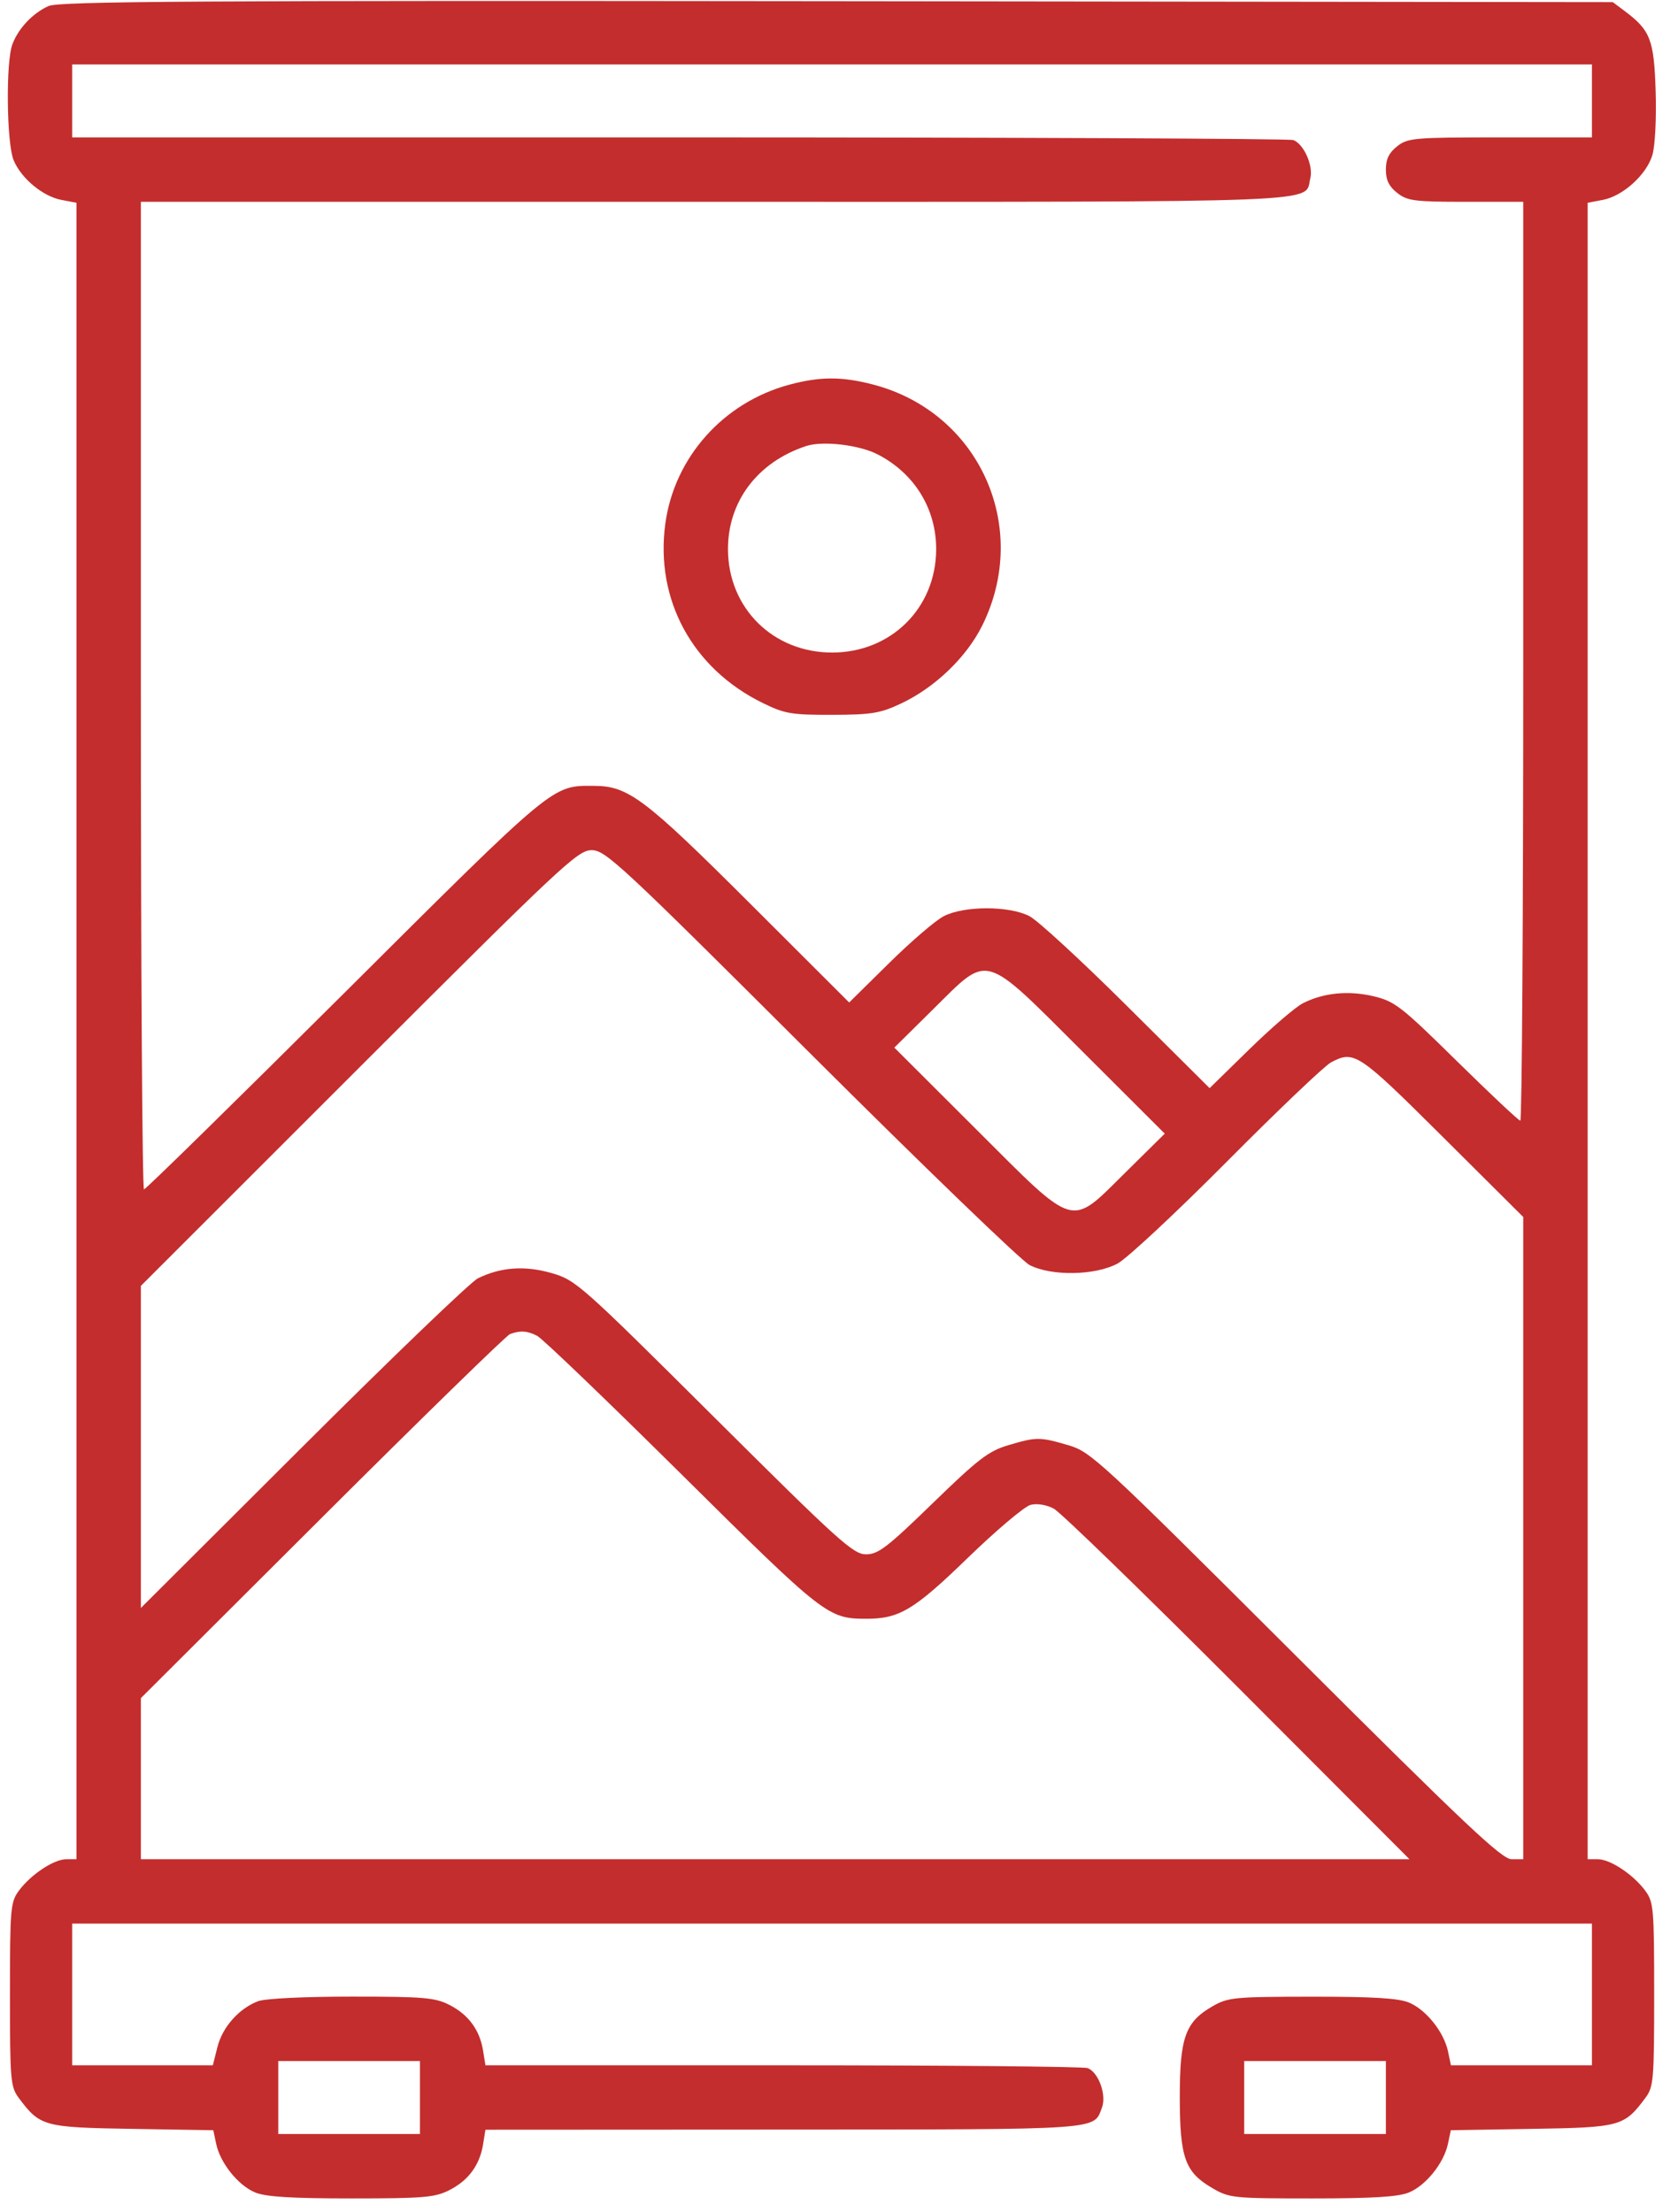 <svg width="44" height="58" viewBox="0 0 44 58" fill="none" xmlns="http://www.w3.org/2000/svg">
<path fill-rule="evenodd" clip-rule="evenodd" d="M1.274 0.158C0.86 0.343 0.484 0.74 0.325 1.161C0.149 1.625 0.172 3.757 0.358 4.202C0.559 4.682 1.125 5.15 1.615 5.242L2.006 5.316V27.029V48.743H1.741C1.414 48.743 0.811 49.142 0.496 49.567C0.275 49.866 0.261 50.026 0.261 52.289C0.261 54.541 0.276 54.712 0.493 55.003C1.05 55.749 1.146 55.775 3.47 55.813L5.593 55.848L5.669 56.207C5.775 56.709 6.244 57.293 6.689 57.479C6.965 57.594 7.63 57.636 9.211 57.636C11.115 57.636 11.407 57.611 11.787 57.417C12.284 57.163 12.579 56.763 12.667 56.22L12.729 55.835L20.567 55.831C28.969 55.827 28.67 55.848 28.894 55.258C29.021 54.924 28.806 54.329 28.519 54.219C28.415 54.179 24.819 54.146 20.529 54.146H12.729L12.667 53.761C12.579 53.218 12.284 52.818 11.787 52.564C11.407 52.37 11.115 52.345 9.222 52.345C7.987 52.345 6.952 52.395 6.769 52.465C6.268 52.654 5.834 53.143 5.702 53.665L5.581 54.146H3.737H1.893V52.289V50.431H21.818H41.743V52.289V54.146H39.895H38.046L37.969 53.78C37.861 53.272 37.395 52.689 36.948 52.502C36.67 52.386 36.006 52.346 34.401 52.347C32.363 52.349 32.204 52.364 31.792 52.6C31.084 53.007 30.936 53.414 30.936 54.972C30.936 56.563 31.071 56.944 31.777 57.358C32.236 57.627 32.318 57.636 34.411 57.636C36.004 57.636 36.671 57.595 36.948 57.479C37.393 57.293 37.861 56.709 37.967 56.207L38.043 55.848L40.167 55.813C42.49 55.775 42.587 55.749 43.143 55.003C43.361 54.712 43.375 54.541 43.375 52.289C43.375 50.026 43.362 49.866 43.14 49.567C42.825 49.142 42.222 48.743 41.895 48.743H41.631V27.029V5.316L42.027 5.241C42.553 5.143 43.174 4.582 43.328 4.066C43.399 3.83 43.436 3.109 43.414 2.396C43.372 1.04 43.277 0.794 42.6 0.288L42.29 0.056L21.951 0.032C5.172 0.012 1.553 0.034 1.274 0.158ZM1.893 2.645V3.602H17.813C26.568 3.602 33.814 3.634 33.914 3.672C34.189 3.777 34.442 4.345 34.359 4.673C34.195 5.329 35.155 5.291 18.754 5.291H3.694V18.236C3.694 25.356 3.731 31.182 3.776 31.182C3.821 31.182 6.189 28.86 9.039 26.022C14.585 20.499 14.468 20.596 15.584 20.603C16.476 20.608 16.906 20.933 19.651 23.671L22.267 26.282L23.309 25.254C23.882 24.688 24.528 24.133 24.745 24.021C25.279 23.744 26.462 23.743 26.996 24.02C27.213 24.133 28.364 25.193 29.554 26.376L31.718 28.528L32.763 27.506C33.337 26.945 33.966 26.404 34.161 26.304C34.702 26.027 35.359 25.962 36.022 26.12C36.574 26.252 36.746 26.386 38.205 27.822C39.076 28.679 39.823 29.381 39.865 29.381C39.908 29.381 39.942 23.96 39.942 17.336V5.291H38.438C37.086 5.291 36.903 5.267 36.636 5.057C36.421 4.888 36.34 4.72 36.34 4.446C36.34 4.172 36.421 4.005 36.636 3.835C36.916 3.616 37.075 3.602 39.338 3.602H41.743V2.645V1.688H21.818H1.893V2.645ZM20.695 10.086C18.967 10.551 17.684 11.989 17.446 13.727C17.174 15.717 18.154 17.524 19.995 18.428C20.575 18.713 20.75 18.743 21.818 18.741C22.851 18.738 23.078 18.701 23.619 18.448C24.517 18.027 25.349 17.227 25.762 16.388C27.034 13.804 25.669 10.804 22.892 10.081C22.074 9.868 21.504 9.869 20.695 10.086ZM21.142 11.693C19.865 12.111 19.081 13.149 19.089 14.412C19.098 15.946 20.274 17.108 21.818 17.108C23.362 17.108 24.538 15.946 24.548 14.412C24.554 13.344 23.982 12.411 23.014 11.913C22.529 11.663 21.576 11.551 21.142 11.693ZM9.41 28L3.694 33.712V37.934V42.156L7.944 37.918C10.281 35.587 12.345 33.605 12.531 33.514C13.13 33.219 13.764 33.174 14.469 33.378C15.1 33.561 15.23 33.676 18.73 37.158C21.997 40.409 22.374 40.75 22.709 40.75C23.028 40.75 23.264 40.569 24.459 39.408C25.65 38.251 25.922 38.042 26.439 37.889C27.18 37.669 27.261 37.669 28.017 37.89C28.604 38.061 28.843 38.283 33.978 43.406C38.417 47.834 39.38 48.743 39.635 48.743H39.942V40.324V31.906L37.825 29.799C35.611 27.597 35.51 27.529 34.899 27.854C34.732 27.942 33.506 29.111 32.175 30.45C30.843 31.79 29.552 32.995 29.304 33.127C28.717 33.442 27.567 33.461 26.996 33.165C26.78 33.052 24.195 30.559 21.253 27.625C16.263 22.648 15.877 22.289 15.514 22.289C15.151 22.289 14.748 22.666 9.41 28ZM24.475 26.453L23.451 27.465L25.595 29.605C28.247 32.251 28.04 32.191 29.517 30.733L30.542 29.721L28.398 27.581C25.746 24.935 25.953 24.994 24.475 26.453ZM13.375 34.974C13.283 35.007 11.066 37.168 8.45 39.777L3.694 44.52V46.632V48.743H20.326H36.958L32.456 44.233C29.979 41.752 27.808 39.646 27.632 39.552C27.439 39.45 27.194 39.41 27.023 39.453C26.866 39.493 26.124 40.119 25.375 40.845C23.968 42.208 23.584 42.439 22.719 42.439C21.711 42.439 21.618 42.367 17.878 38.661C15.928 36.729 14.222 35.091 14.086 35.022C13.826 34.889 13.65 34.877 13.375 34.974ZM7.297 54.99V55.947H9.154H11.011V54.99V54.034H9.154H7.297V54.99ZM32.625 54.99V55.947H34.482H36.34V54.99V54.034H34.482H32.625V54.99Z" fill="#C42D2D"/>
</svg>
